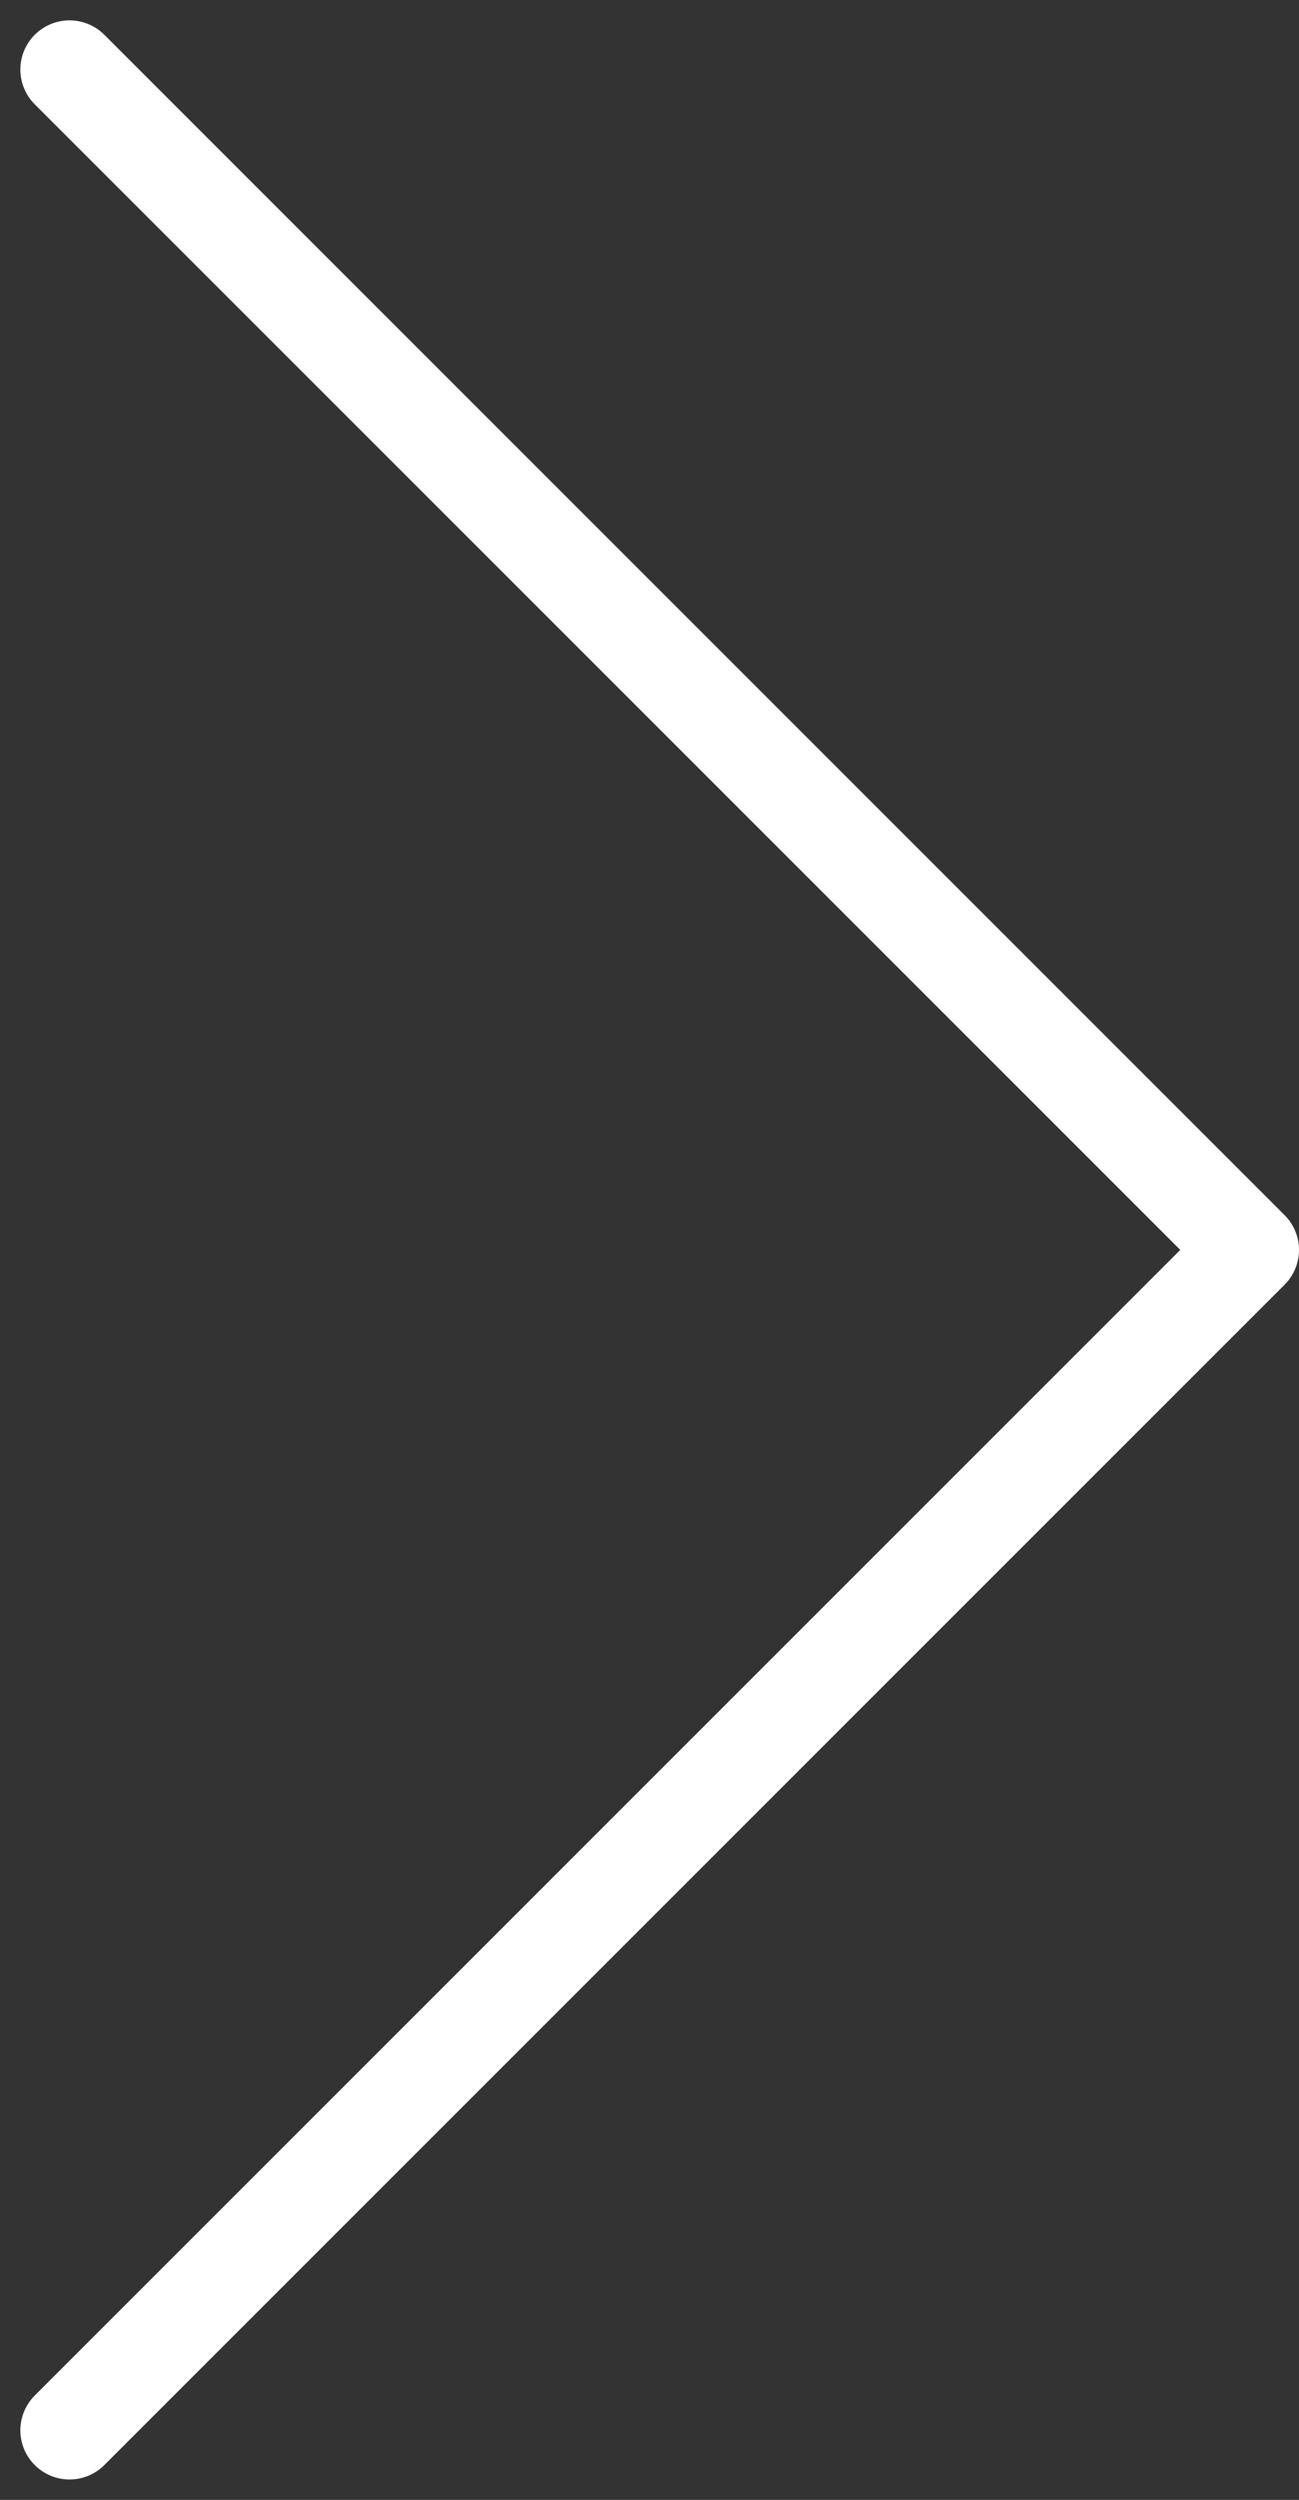 <svg xmlns="http://www.w3.org/2000/svg" width="26.414" height="50.829" viewBox="0 0 26.414 50.829">
    <rect x="0" y="0" width="26.414" height="50.829" fill="#333333" stroke="none"/>
    <path id="Path_37" data-name="Path 37" d="M13,5,37,29,13,53" transform="translate(-11.586 -3.586)" fill="none"
        stroke="#fff" stroke-linecap="round" stroke-linejoin="round" stroke-width="2" />
</svg>